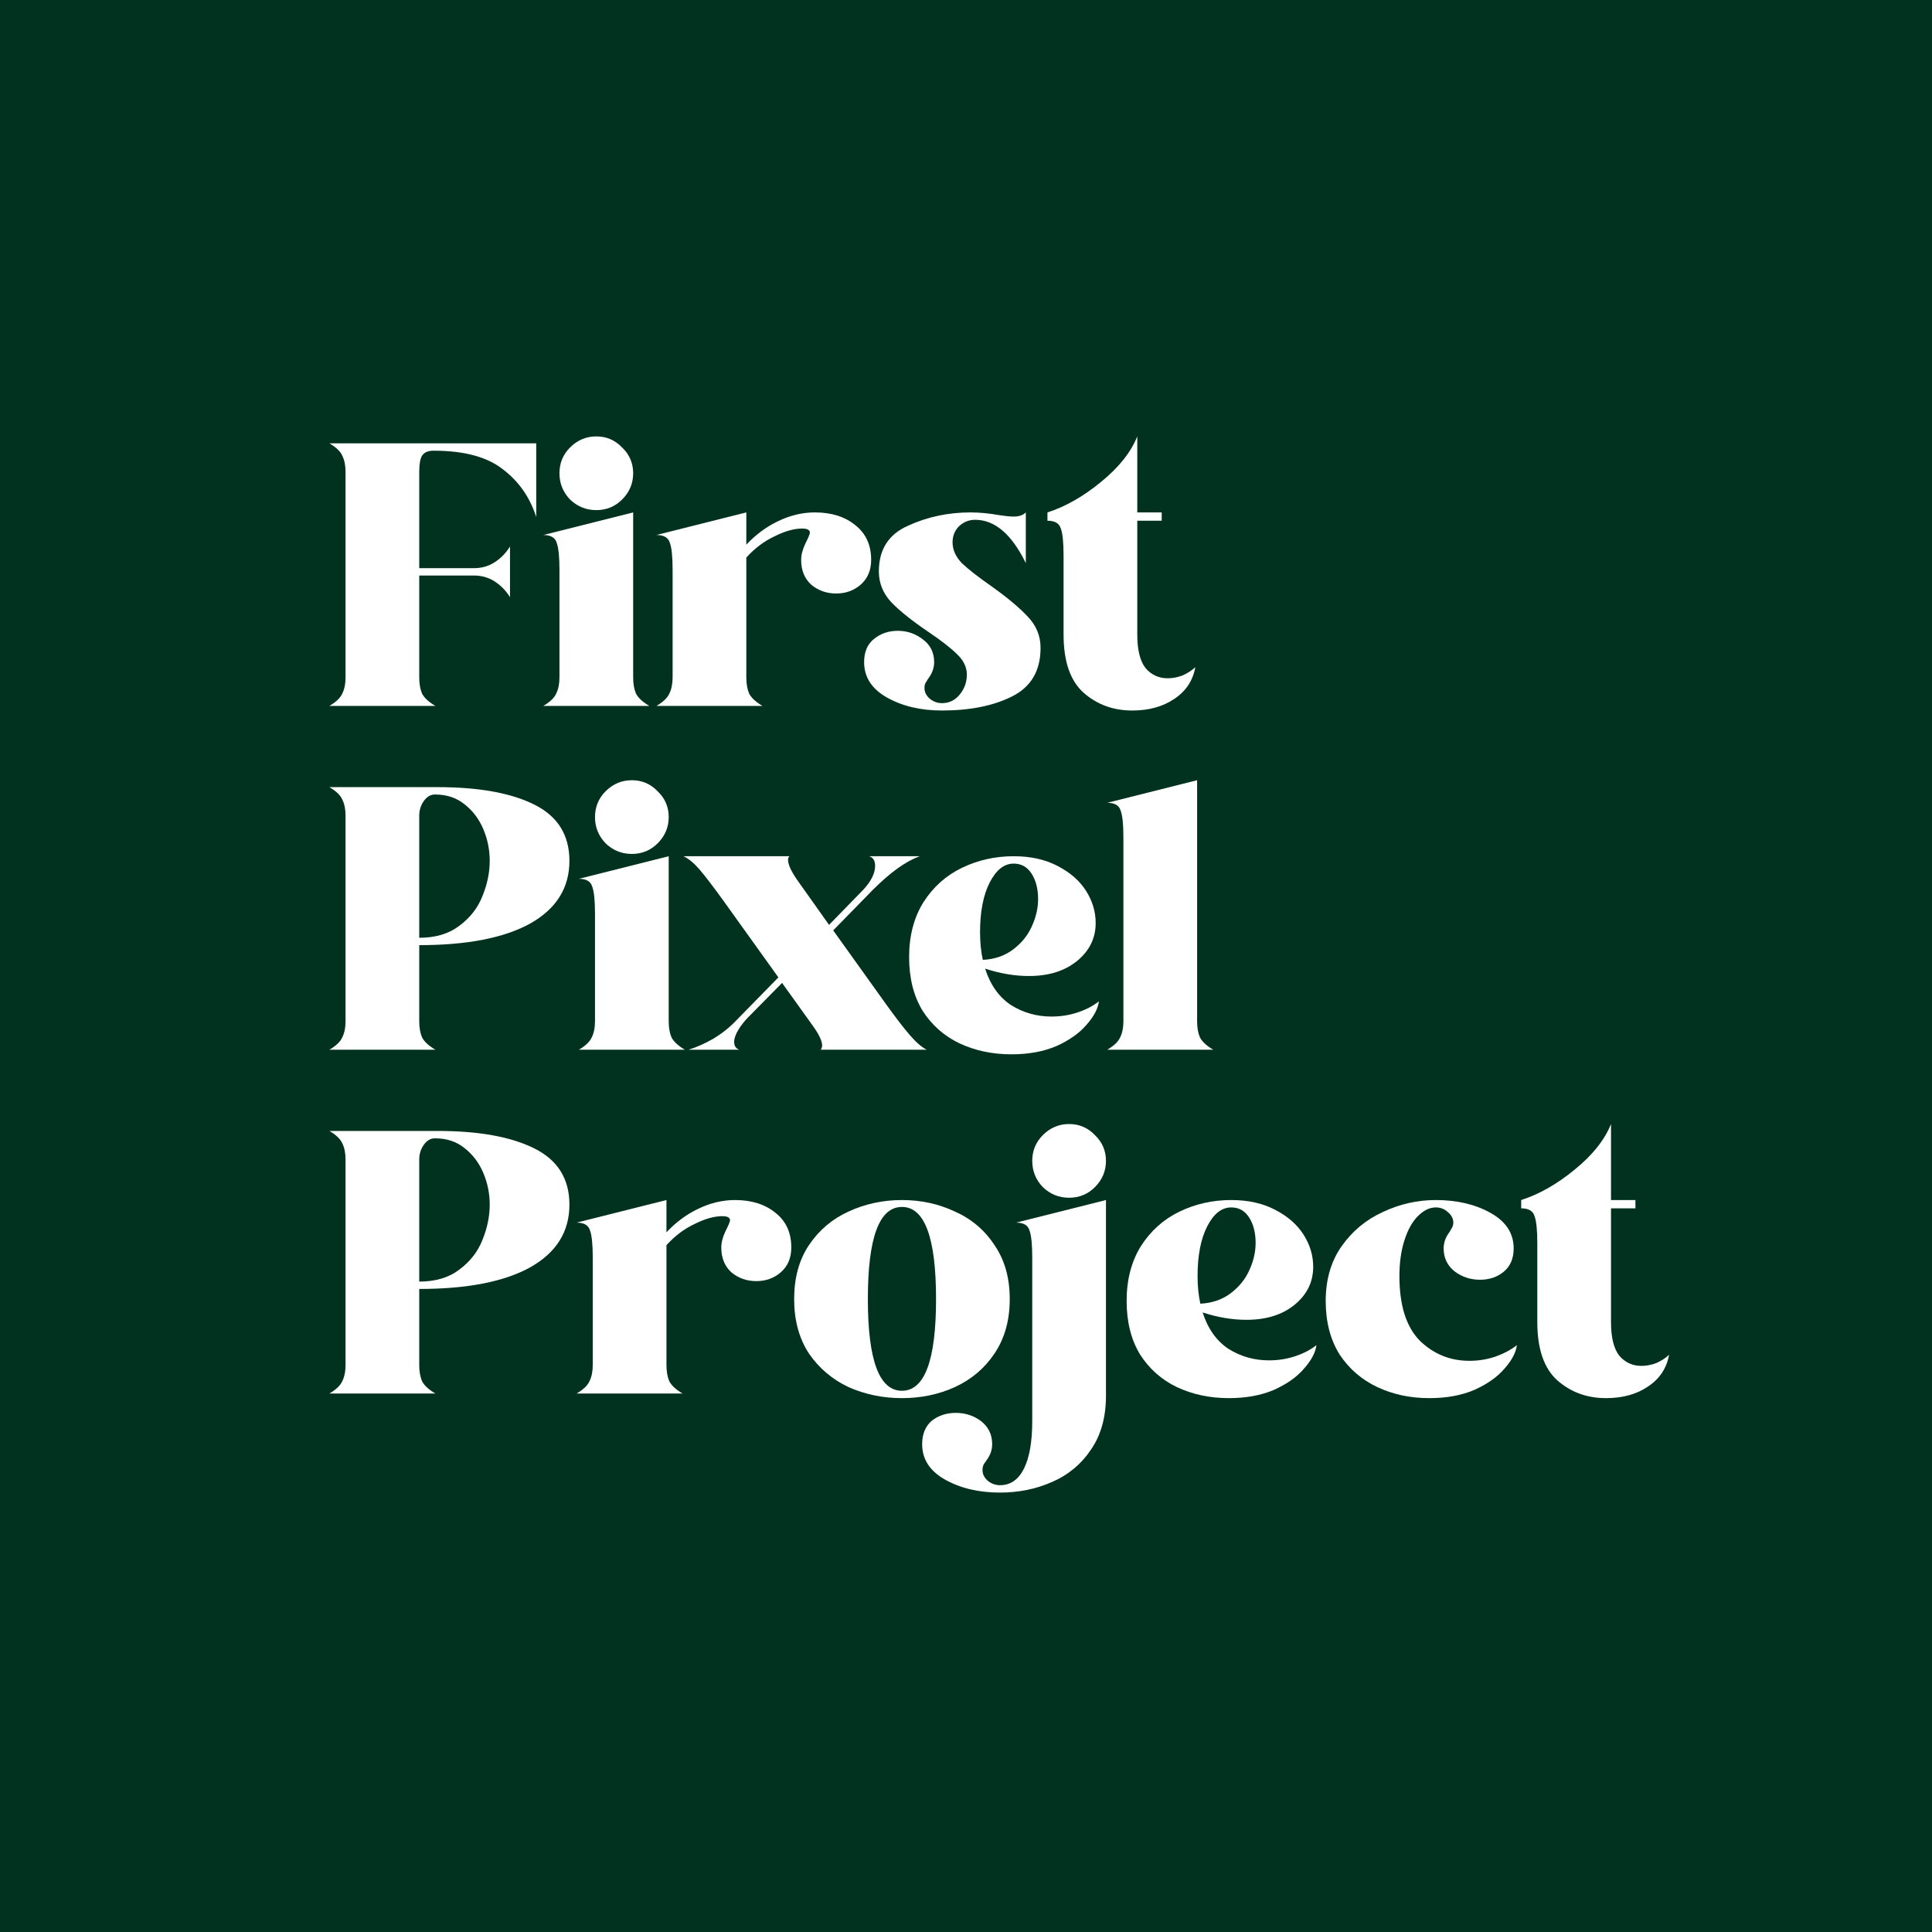 <svg width="300" height="300" viewBox="0 0 300 300" fill="none" xmlns="http://www.w3.org/2000/svg">
<rect width="300" height="300" fill="#013220"></rect>
<path d="M249.372 217.101C246.415 217.101 243.887 216.171 241.789 214.311C239.738 212.452 238.713 209.447 238.713 205.298V193.066C238.713 191.016 238.57 189.609 238.284 188.846C238.045 188.035 237.354 187.63 236.209 187.63V186.342C239.023 185.436 241.789 183.862 244.507 181.621C247.273 179.379 249.157 177.019 250.158 174.539V186.342H253.95V187.63H250.158V205.298C250.158 207.683 250.588 209.423 251.446 210.52C252.352 211.569 253.497 212.094 254.88 212.094C255.643 212.094 256.406 211.951 257.169 211.665C257.932 211.331 258.599 210.902 259.172 210.377C258.79 212.475 257.693 214.121 255.881 215.313C254.117 216.505 251.947 217.101 249.372 217.101Z" fill="white"></path>
<path d="M221.95 217.102C218.994 217.102 216.299 216.529 213.867 215.385C211.435 214.24 209.48 212.547 208.001 210.306C206.571 208.017 205.855 205.251 205.855 202.008C205.855 198.718 206.666 195.904 208.288 193.567C209.957 191.183 212.103 189.394 214.726 188.202C217.348 186.962 220.091 186.342 222.952 186.342C226.242 186.342 229.08 187.01 231.464 188.345C233.849 189.68 235.041 191.517 235.041 193.853C235.041 195.427 234.516 196.643 233.467 197.501C232.466 198.312 231.25 198.718 229.819 198.718C228.341 198.718 227.029 198.288 225.885 197.43C224.74 196.524 224.168 195.332 224.168 193.853C224.168 192.947 224.478 192.089 225.098 191.278C225.146 191.183 225.241 191.016 225.384 190.777C225.575 190.491 225.67 190.181 225.67 189.847C225.67 189.227 225.384 188.679 224.812 188.202C224.287 187.725 223.667 187.487 222.952 187.487C221.998 187.487 221.068 187.94 220.162 188.846C219.304 189.704 218.612 190.944 218.088 192.566C217.563 194.187 217.301 196.047 217.301 198.145C217.301 202.676 218.35 206.014 220.448 208.16C222.594 210.258 225.169 211.307 228.174 211.307C229.557 211.307 230.892 211.093 232.18 210.664C233.515 210.187 234.636 209.591 235.542 208.875C235.399 210.02 234.755 211.236 233.61 212.523C232.513 213.811 230.964 214.908 228.961 215.814C226.958 216.672 224.621 217.102 221.95 217.102Z" fill="white"></path>
<path d="M190.823 217.102C187.866 217.102 185.172 216.529 182.739 215.385C180.355 214.24 178.448 212.547 177.017 210.306C175.634 208.017 174.942 205.251 174.942 202.008C174.942 198.718 175.682 195.88 177.16 193.496C178.686 191.111 180.689 189.323 183.169 188.131C185.649 186.938 188.319 186.342 191.18 186.342C193.803 186.342 196.069 186.843 197.976 187.844C199.931 188.846 201.41 190.134 202.411 191.707C203.413 193.281 203.913 194.95 203.913 196.715C203.913 199.051 202.96 201.007 201.052 202.58C199.144 204.154 196.641 204.941 193.541 204.941C191.347 204.941 189.082 204.559 186.745 203.796C187.556 206.324 188.891 208.208 190.751 209.447C192.659 210.64 194.757 211.236 197.046 211.236C198.477 211.236 199.836 211.021 201.124 210.592C202.411 210.163 203.508 209.591 204.414 208.875C204.271 210.02 203.627 211.236 202.483 212.523C201.386 213.811 199.836 214.908 197.833 215.814C195.83 216.672 193.493 217.102 190.823 217.102ZM186.388 202.437C188.2 202.342 189.75 201.817 191.037 200.864C192.373 199.862 193.35 198.67 193.97 197.287C194.638 195.856 194.972 194.426 194.972 192.995C194.972 191.421 194.638 190.11 193.97 189.061C193.303 188.011 192.373 187.487 191.18 187.487C189.702 187.487 188.462 188.464 187.461 190.42C186.459 192.375 185.958 194.95 185.958 198.145C185.958 199.719 186.102 201.15 186.388 202.437Z" fill="white"></path>
<path d="M166.01 185.984C164.436 185.984 163.077 185.436 161.933 184.339C160.836 183.195 160.287 181.835 160.287 180.262C160.287 178.688 160.836 177.353 161.933 176.256C163.077 175.111 164.436 174.539 166.01 174.539C167.584 174.539 168.919 175.111 170.016 176.256C171.16 177.353 171.733 178.688 171.733 180.262C171.733 181.835 171.16 183.195 170.016 184.339C168.919 185.436 167.584 185.984 166.01 185.984ZM155.28 231.766C151.989 231.766 149.152 231.098 146.768 229.763C144.383 228.427 143.191 226.591 143.191 224.255C143.191 222.681 143.692 221.465 144.693 220.606C145.742 219.796 146.982 219.39 148.413 219.39C149.891 219.39 151.203 219.82 152.347 220.678C153.492 221.584 154.064 222.776 154.064 224.255C154.064 225.161 153.754 226.019 153.134 226.83C153.086 226.925 152.967 227.092 152.776 227.331C152.633 227.617 152.562 227.927 152.562 228.26C152.562 228.88 152.824 229.429 153.349 229.906C153.921 230.383 154.565 230.621 155.28 230.621C156.901 230.621 158.141 229.763 159 228.046C159.858 226.329 160.287 223.849 160.287 220.606V195.284C160.287 193.233 160.144 191.826 159.858 191.063C159.62 190.253 158.928 189.847 157.784 189.847L171.733 186.342V216.744C171.733 220.034 170.97 222.8 169.444 225.041C167.918 227.331 165.891 229.023 163.363 230.12C160.883 231.217 158.189 231.766 155.28 231.766Z" fill="white"></path>
<path d="M140.054 217.102C137.097 217.102 134.332 216.529 131.756 215.385C129.229 214.193 127.178 212.452 125.604 210.163C124.078 207.826 123.315 205.012 123.315 201.722C123.315 198.431 124.078 195.642 125.604 193.353C127.178 191.016 129.229 189.275 131.756 188.131C134.332 186.938 137.097 186.342 140.054 186.342C143.011 186.342 145.753 186.938 148.281 188.131C150.856 189.275 152.906 191.016 154.432 193.353C156.006 195.642 156.793 198.431 156.793 201.722C156.793 205.012 156.006 207.826 154.432 210.163C152.906 212.452 150.856 214.193 148.281 215.385C145.753 216.529 143.011 217.102 140.054 217.102ZM140.054 215.957C143.583 215.957 145.348 211.212 145.348 201.722C145.348 192.184 143.583 187.415 140.054 187.415C136.525 187.415 134.761 192.184 134.761 201.722C134.761 211.212 136.525 215.957 140.054 215.957Z" fill="white"></path>
<path d="M89.539 216.386C90.588 215.766 91.255 215.122 91.541 214.455C91.875 213.787 92.042 212.953 92.042 211.951V195.284C92.042 193.233 91.899 191.826 91.613 191.063C91.375 190.253 90.683 189.847 89.539 189.847L103.488 186.342V191.35C104.966 189.776 106.611 188.56 108.423 187.701C110.283 186.795 112.191 186.342 114.146 186.342C116.721 186.342 118.819 187.01 120.441 188.345C122.062 189.633 122.873 191.421 122.873 193.71C122.873 195.332 122.325 196.619 121.228 197.573C120.179 198.479 118.915 198.932 117.437 198.932C115.958 198.932 114.671 198.479 113.574 197.573C112.525 196.619 112 195.332 112 193.71C112 192.947 112.215 192.113 112.644 191.207C113.121 190.253 113.359 189.68 113.359 189.49C113.359 189.061 112.954 188.846 112.143 188.846C110.903 188.846 109.472 189.251 107.851 190.062C106.23 190.825 104.775 191.922 103.488 193.353V211.951C103.488 212.953 103.631 213.787 103.917 214.455C104.251 215.122 104.942 215.766 105.991 216.386H89.539Z" fill="white"></path>
<path d="M51.151 216.386C52.2 215.766 52.868 215.122 53.154 214.455C53.488 213.787 53.654 212.953 53.654 211.951V180.047C53.654 179.046 53.488 178.211 53.154 177.544C52.868 176.876 52.2 176.232 51.151 175.612H67.961C74.352 175.612 79.359 176.518 82.983 178.331C86.608 180.143 88.42 183.052 88.42 187.058C88.42 191.254 86.393 194.497 82.339 196.786C78.286 199.028 72.539 200.148 65.1 200.148V211.951C65.1 212.953 65.243 213.787 65.529 214.455C65.863 215.122 66.554 215.766 67.603 216.386H51.151ZM65.1 199.004C67.627 199.004 69.702 198.384 71.323 197.144C72.992 195.904 74.185 194.378 74.9 192.566C75.663 190.706 76.044 188.87 76.044 187.058C76.044 185.341 75.711 183.696 75.043 182.122C74.375 180.548 73.398 179.26 72.11 178.259C70.87 177.258 69.344 176.757 67.532 176.757C66.864 176.757 66.292 177.091 65.815 177.758C65.338 178.426 65.1 179.189 65.1 180.047V199.004Z" fill="white"></path>
<path d="M171.938 162.999C172.988 162.379 173.655 161.735 173.941 161.068C174.275 160.4 174.442 159.566 174.442 158.564V130.022C174.442 128.02 174.299 126.637 174.013 125.874C173.774 125.063 173.083 124.657 171.938 124.657L185.887 121.152V158.564C185.887 159.566 186.031 160.4 186.317 161.068C186.65 161.735 187.342 162.379 188.391 162.999H171.938Z" fill="white"></path>
<path d="M157.046 163.714C154.089 163.714 151.395 163.142 148.963 161.998C146.578 160.853 144.671 159.16 143.24 156.919C141.857 154.63 141.166 151.864 141.166 148.621C141.166 145.33 141.905 142.493 143.383 140.108C144.909 137.724 146.912 135.936 149.392 134.743C151.872 133.551 154.542 132.955 157.404 132.955C160.026 132.955 162.292 133.456 164.199 134.457C166.154 135.459 167.633 136.746 168.634 138.32C169.636 139.894 170.136 141.563 170.136 143.327C170.136 145.664 169.183 147.619 167.275 149.193C165.368 150.767 162.864 151.554 159.764 151.554C157.57 151.554 155.305 151.172 152.968 150.409C153.779 152.937 155.114 154.82 156.974 156.06C158.882 157.253 160.98 157.849 163.269 157.849C164.7 157.849 166.059 157.634 167.347 157.205C168.634 156.776 169.731 156.203 170.637 155.488C170.494 156.633 169.85 157.849 168.706 159.136C167.609 160.424 166.059 161.521 164.056 162.427C162.053 163.285 159.716 163.714 157.046 163.714ZM152.611 149.05C154.423 148.955 155.973 148.43 157.26 147.476C158.596 146.475 159.573 145.283 160.193 143.9C160.861 142.469 161.195 141.038 161.195 139.608C161.195 138.034 160.861 136.722 160.193 135.673C159.526 134.624 158.596 134.1 157.404 134.1C155.925 134.1 154.685 135.077 153.684 137.032C152.682 138.988 152.182 141.563 152.182 144.758C152.182 146.332 152.325 147.762 152.611 149.05Z" fill="white"></path>
<path d="M106.918 162.999C108.158 162.617 109.445 162.045 110.781 161.282C112.116 160.471 113.284 159.542 114.286 158.492L120.867 151.768L112.354 139.894C110.733 137.652 109.493 136.031 108.635 135.03C107.776 134.028 106.942 133.337 106.131 132.955H122.583C122.44 133.098 122.369 133.289 122.369 133.527C122.369 134.29 122.917 135.435 124.014 136.961L128.735 143.614L134.029 138.177C135.269 136.842 135.889 135.602 135.889 134.457C135.889 133.647 135.579 133.146 134.959 132.955H142.827C140.681 133.718 138.249 135.459 135.531 138.177L129.379 144.472L137.677 156.06C139.155 158.111 140.371 159.685 141.325 160.781C142.279 161.878 143.137 162.617 143.9 162.999H127.448C127.591 162.761 127.662 162.546 127.662 162.355C127.662 161.64 127.162 160.591 126.16 159.208L121.439 152.627L116.289 157.849C115.621 158.516 115.073 159.208 114.643 159.923C114.214 160.638 114 161.258 114 161.783C114 162.403 114.262 162.808 114.786 162.999H106.918Z" fill="white"></path>
<path d="M98.114 132.598C96.54 132.598 95.181 132.049 94.037 130.952C92.94 129.808 92.391 128.449 92.391 126.875C92.391 125.301 92.94 123.966 94.037 122.869C95.181 121.725 96.54 121.152 98.114 121.152C99.688 121.152 101.023 121.725 102.12 122.869C103.264 123.966 103.837 125.301 103.837 126.875C103.837 128.449 103.264 129.808 102.12 130.952C101.023 132.049 99.688 132.598 98.114 132.598ZM89.888 162.999C90.937 162.379 91.605 161.735 91.891 161.068C92.224 160.4 92.391 159.566 92.391 158.564V141.897C92.391 139.846 92.248 138.44 91.962 137.677C91.724 136.866 91.032 136.46 89.888 136.46L103.837 132.955V158.564C103.837 159.566 103.98 160.4 104.266 161.068C104.6 161.735 105.291 162.379 106.34 162.999H89.888Z" fill="white"></path>
<path d="M51.151 162.999C52.2 162.38 52.868 161.736 53.154 161.068C53.488 160.4 53.654 159.566 53.654 158.564V126.661C53.654 125.659 53.488 124.825 53.154 124.157C52.868 123.489 52.2 122.846 51.151 122.226H67.961C74.352 122.226 79.359 123.132 82.983 124.944C86.608 126.756 88.42 129.665 88.42 133.671C88.42 137.868 86.393 141.11 82.339 143.399C78.286 145.641 72.539 146.761 65.1 146.761V158.564C65.1 159.566 65.243 160.4 65.529 161.068C65.863 161.736 66.554 162.38 67.603 162.999H51.151ZM65.1 145.617C67.627 145.617 69.702 144.997 71.323 143.757C72.992 142.517 74.185 140.991 74.9 139.179C75.663 137.319 76.044 135.483 76.044 133.671C76.044 131.954 75.711 130.309 75.043 128.735C74.375 127.161 73.398 125.874 72.11 124.872C70.87 123.871 69.344 123.37 67.532 123.37C66.864 123.37 66.292 123.704 65.815 124.372C65.338 125.039 65.1 125.802 65.1 126.661V145.617Z" fill="white"></path>
<path d="M175.81 110.328C172.853 110.328 170.325 109.398 168.227 107.538C166.176 105.678 165.151 102.674 165.151 98.525V86.293C165.151 84.242 165.008 82.835 164.722 82.072C164.483 81.262 163.792 80.856 162.647 80.856V79.569C165.461 78.662 168.227 77.089 170.945 74.847C173.711 72.606 175.595 70.245 176.596 67.766V79.569H180.388V80.856H176.596V98.525C176.596 100.909 177.026 102.65 177.884 103.747C178.79 104.796 179.935 105.321 181.318 105.321C182.081 105.321 182.844 105.177 183.607 104.891C184.37 104.558 185.037 104.128 185.61 103.604C185.228 105.702 184.131 107.347 182.319 108.54C180.555 109.732 178.385 110.328 175.81 110.328Z" fill="white"></path>
<path d="M146.269 110.328C142.978 110.328 140.141 109.66 137.756 108.325C135.372 106.989 134.18 105.153 134.18 102.817C134.18 101.243 134.68 100.051 135.682 99.24C136.731 98.382 137.971 97.952 139.402 97.952C140.88 97.952 142.191 98.405 143.336 99.311C144.48 100.17 145.053 101.338 145.053 102.817C145.053 103.723 144.743 104.581 144.123 105.392C144.075 105.487 143.956 105.678 143.765 105.964C143.622 106.203 143.551 106.489 143.551 106.822C143.551 107.442 143.813 107.991 144.337 108.468C144.91 108.945 145.553 109.183 146.269 109.183C147.366 109.183 148.272 108.754 148.987 107.895C149.75 106.989 150.132 105.94 150.132 104.748C150.132 103.604 149.631 102.554 148.629 101.601C147.676 100.647 146.173 99.478 144.123 98.095C141.595 96.379 139.688 94.853 138.4 93.517C137.113 92.134 136.469 90.537 136.469 88.725C136.469 85.339 137.971 82.978 140.975 81.643C143.98 80.26 147.223 79.568 150.704 79.568C152.087 79.568 153.589 79.711 155.21 79.998C155.544 80.045 155.902 80.093 156.283 80.141C156.665 80.188 157.046 80.212 157.428 80.212C158.239 80.212 158.859 79.998 159.288 79.568V87.437C157.094 82.954 154.471 80.713 151.419 80.713C150.465 80.713 149.631 81.047 148.916 81.714C148.248 82.382 147.914 83.217 147.914 84.218C147.914 85.362 148.391 86.436 149.345 87.437C150.346 88.391 151.872 89.583 153.923 91.014C156.403 92.778 158.286 94.352 159.574 95.735C160.909 97.118 161.577 98.739 161.577 100.599C161.577 104.128 160.122 106.632 157.213 108.11C154.304 109.588 150.656 110.328 146.269 110.328Z" fill="white"></path>
<path d="M101.939 109.612C102.989 108.992 103.656 108.349 103.942 107.681C104.276 107.013 104.443 106.179 104.443 105.177V88.51C104.443 86.459 104.3 85.053 104.014 84.29C103.775 83.479 103.084 83.073 101.939 83.073L115.888 79.568V84.576C117.367 83.002 119.012 81.786 120.824 80.927C122.684 80.021 124.592 79.568 126.547 79.568C129.122 79.568 131.22 80.236 132.842 81.571C134.463 82.859 135.274 84.647 135.274 86.936C135.274 88.558 134.725 89.845 133.629 90.799C132.579 91.705 131.316 92.158 129.837 92.158C128.359 92.158 127.071 91.705 125.975 90.799C124.925 89.845 124.401 88.558 124.401 86.936C124.401 86.173 124.615 85.339 125.045 84.433C125.522 83.479 125.76 82.907 125.76 82.716C125.76 82.287 125.355 82.072 124.544 82.072C123.304 82.072 121.873 82.477 120.252 83.288C118.631 84.051 117.176 85.148 115.888 86.579V105.177C115.888 106.179 116.031 107.013 116.318 107.681C116.651 108.349 117.343 108.992 118.392 109.612H101.939Z" fill="white"></path>
<path d="M92.596 79.211C91.022 79.211 89.663 78.662 88.518 77.566C87.421 76.421 86.873 75.062 86.873 73.488C86.873 71.915 87.421 70.579 88.518 69.482C89.663 68.338 91.022 67.766 92.596 67.766C94.169 67.766 95.504 68.338 96.601 69.482C97.746 70.579 98.318 71.915 98.318 73.488C98.318 75.062 97.746 76.421 96.601 77.566C95.504 78.662 94.169 79.211 92.596 79.211ZM84.369 109.613C85.418 108.993 86.086 108.349 86.372 107.681C86.706 107.013 86.873 106.179 86.873 105.177V88.51C86.873 86.46 86.73 85.053 86.444 84.29C86.205 83.479 85.514 83.074 84.369 83.074L98.318 79.569V105.177C98.318 106.179 98.461 107.013 98.747 107.681C99.081 108.349 99.773 108.993 100.822 109.613H84.369Z" fill="white"></path>
<path d="M51.151 109.612C52.2 108.992 52.868 108.349 53.154 107.681C53.488 107.013 53.654 106.179 53.654 105.177V73.273C53.654 72.272 53.488 71.437 53.154 70.77C52.868 70.102 52.2 69.458 51.151 68.838H83.269V80.284C82.268 77.184 80.527 74.704 78.047 72.844C75.615 70.937 72.039 69.983 67.317 69.983C66.459 69.983 65.863 70.245 65.529 70.77C65.243 71.247 65.1 72.081 65.1 73.273V88.224H73.612C74.805 88.224 75.877 87.914 76.831 87.294C77.785 86.674 78.572 85.863 79.192 84.862V92.731C78.572 91.729 77.785 90.918 76.831 90.298C75.877 89.678 74.805 89.368 73.612 89.368H65.1V105.177C65.1 106.179 65.243 107.013 65.529 107.681C65.863 108.349 66.554 108.992 67.603 109.612H51.151Z" fill="white"></path>
</svg>
